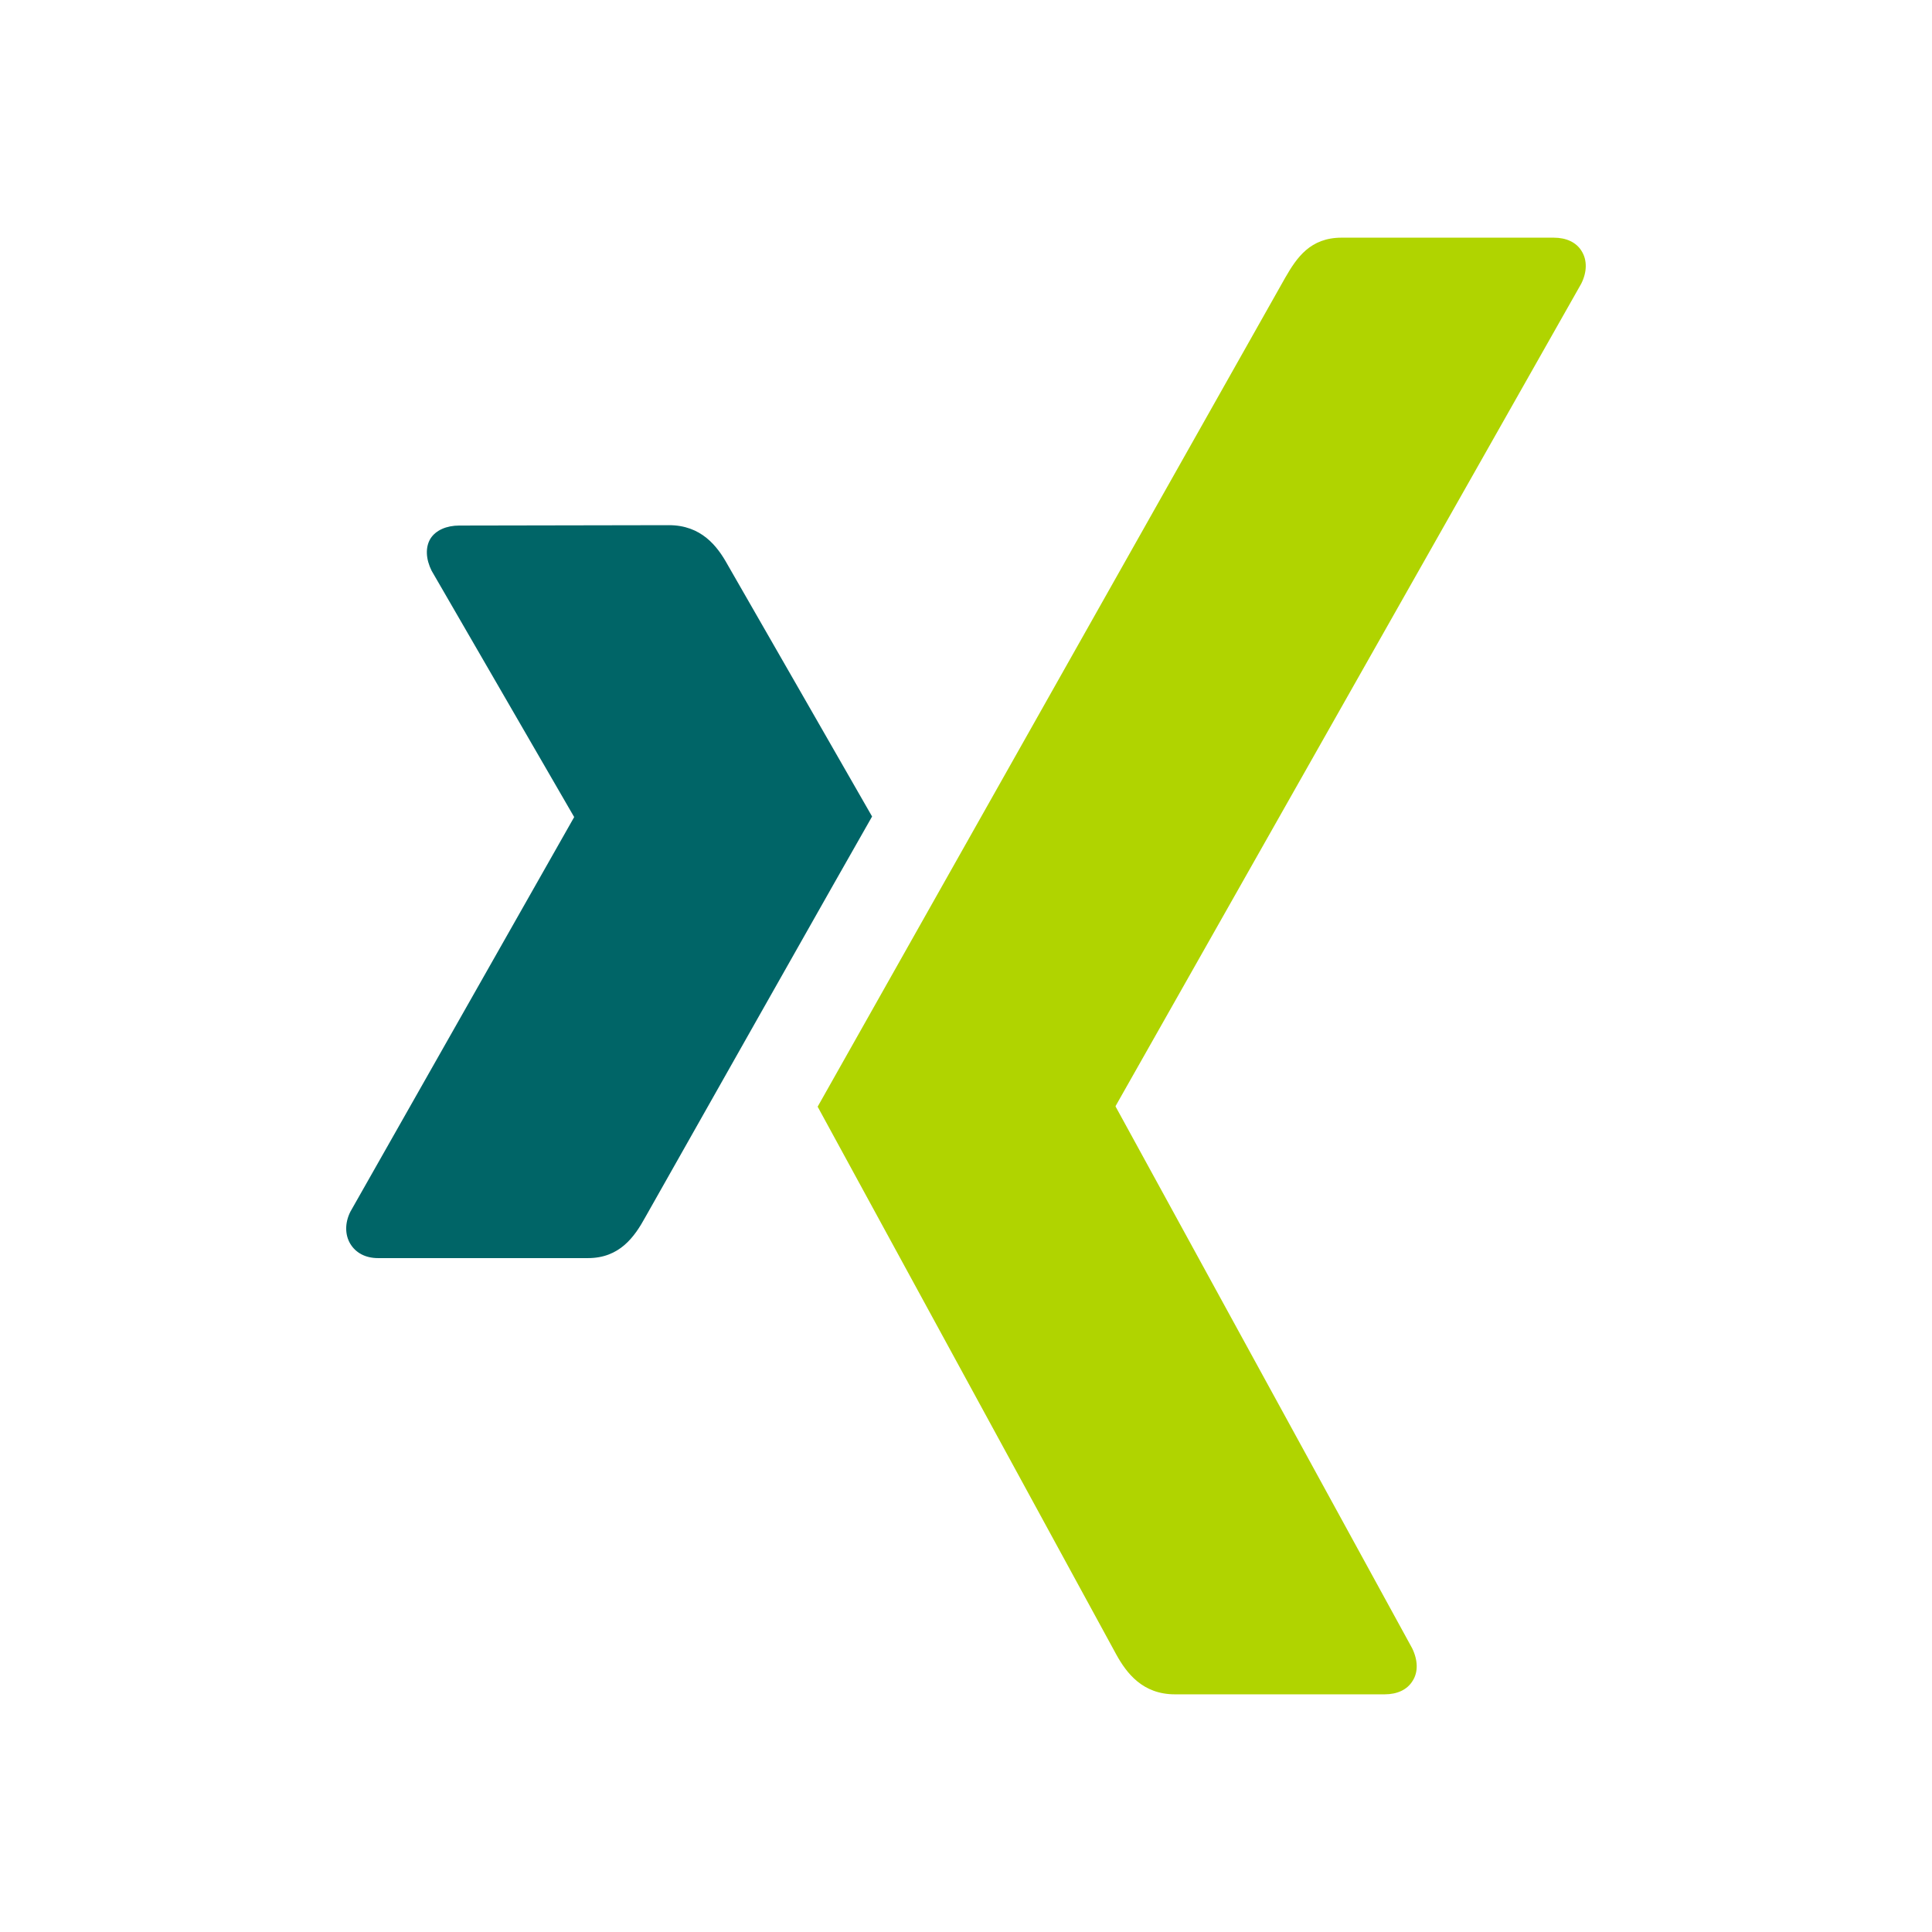<?xml version="1.0" encoding="utf-8"?>
<!-- Generator: Adobe Illustrator 23.0.3, SVG Export Plug-In . SVG Version: 6.00 Build 0)  -->
<svg version="1.1" id="Ebene_1" xmlns="http://www.w3.org/2000/svg" xmlns:xlink="http://www.w3.org/1999/xlink" x="0px" y="0px"
	 viewBox="0 0 504 504" style="enable-background:new 0 0 504 504;" xml:space="preserve">
<style type="text/css">
	.st0{fill:#006567;}
	.st1{fill:#B0D400;}
</style>
<g>
	<path class="st0" d="M119.8,137.1c-3.3,0-6.1,1.2-7.5,3.4c-1.4,2.3-1.2,5.4,0.3,8.4l37.1,64.1c0.1,0.1,0.1,0.2,0,0.3L91.4,316.1
		c-1.5,3-1.4,6.1,0,8.4s3.9,3.7,7.2,3.7h54.8c8.2,0,12.1-5.5,14.9-10.6c0,0,56.9-100.7,59.2-104.6c-0.2-0.4-37.7-65.7-37.7-65.7
		c-2.7-4.9-6.9-10.3-15.3-10.3L119.8,137.1L119.8,137.1z"/>
	<path class="st1" d="M350,62c-8.2,0-11.7,5.2-14.7,10.4c0,0-118.1,209.4-122,216.3c0.2,0.4,77.9,142.9,77.9,142.9
		c2.7,4.9,6.9,10.4,15.3,10.4h54.7c3.3,0,5.9-1.2,7.3-3.5c1.5-2.3,1.4-5.4-0.1-8.5l-77.3-141.2c-0.1-0.1-0.1-0.3,0-0.4L412.5,74
		c1.5-3,1.6-6.1,0.1-8.5c-1.4-2.3-4-3.5-7.3-3.5H350L350,62L350,62L350,62z"/>
</g>
</svg>
